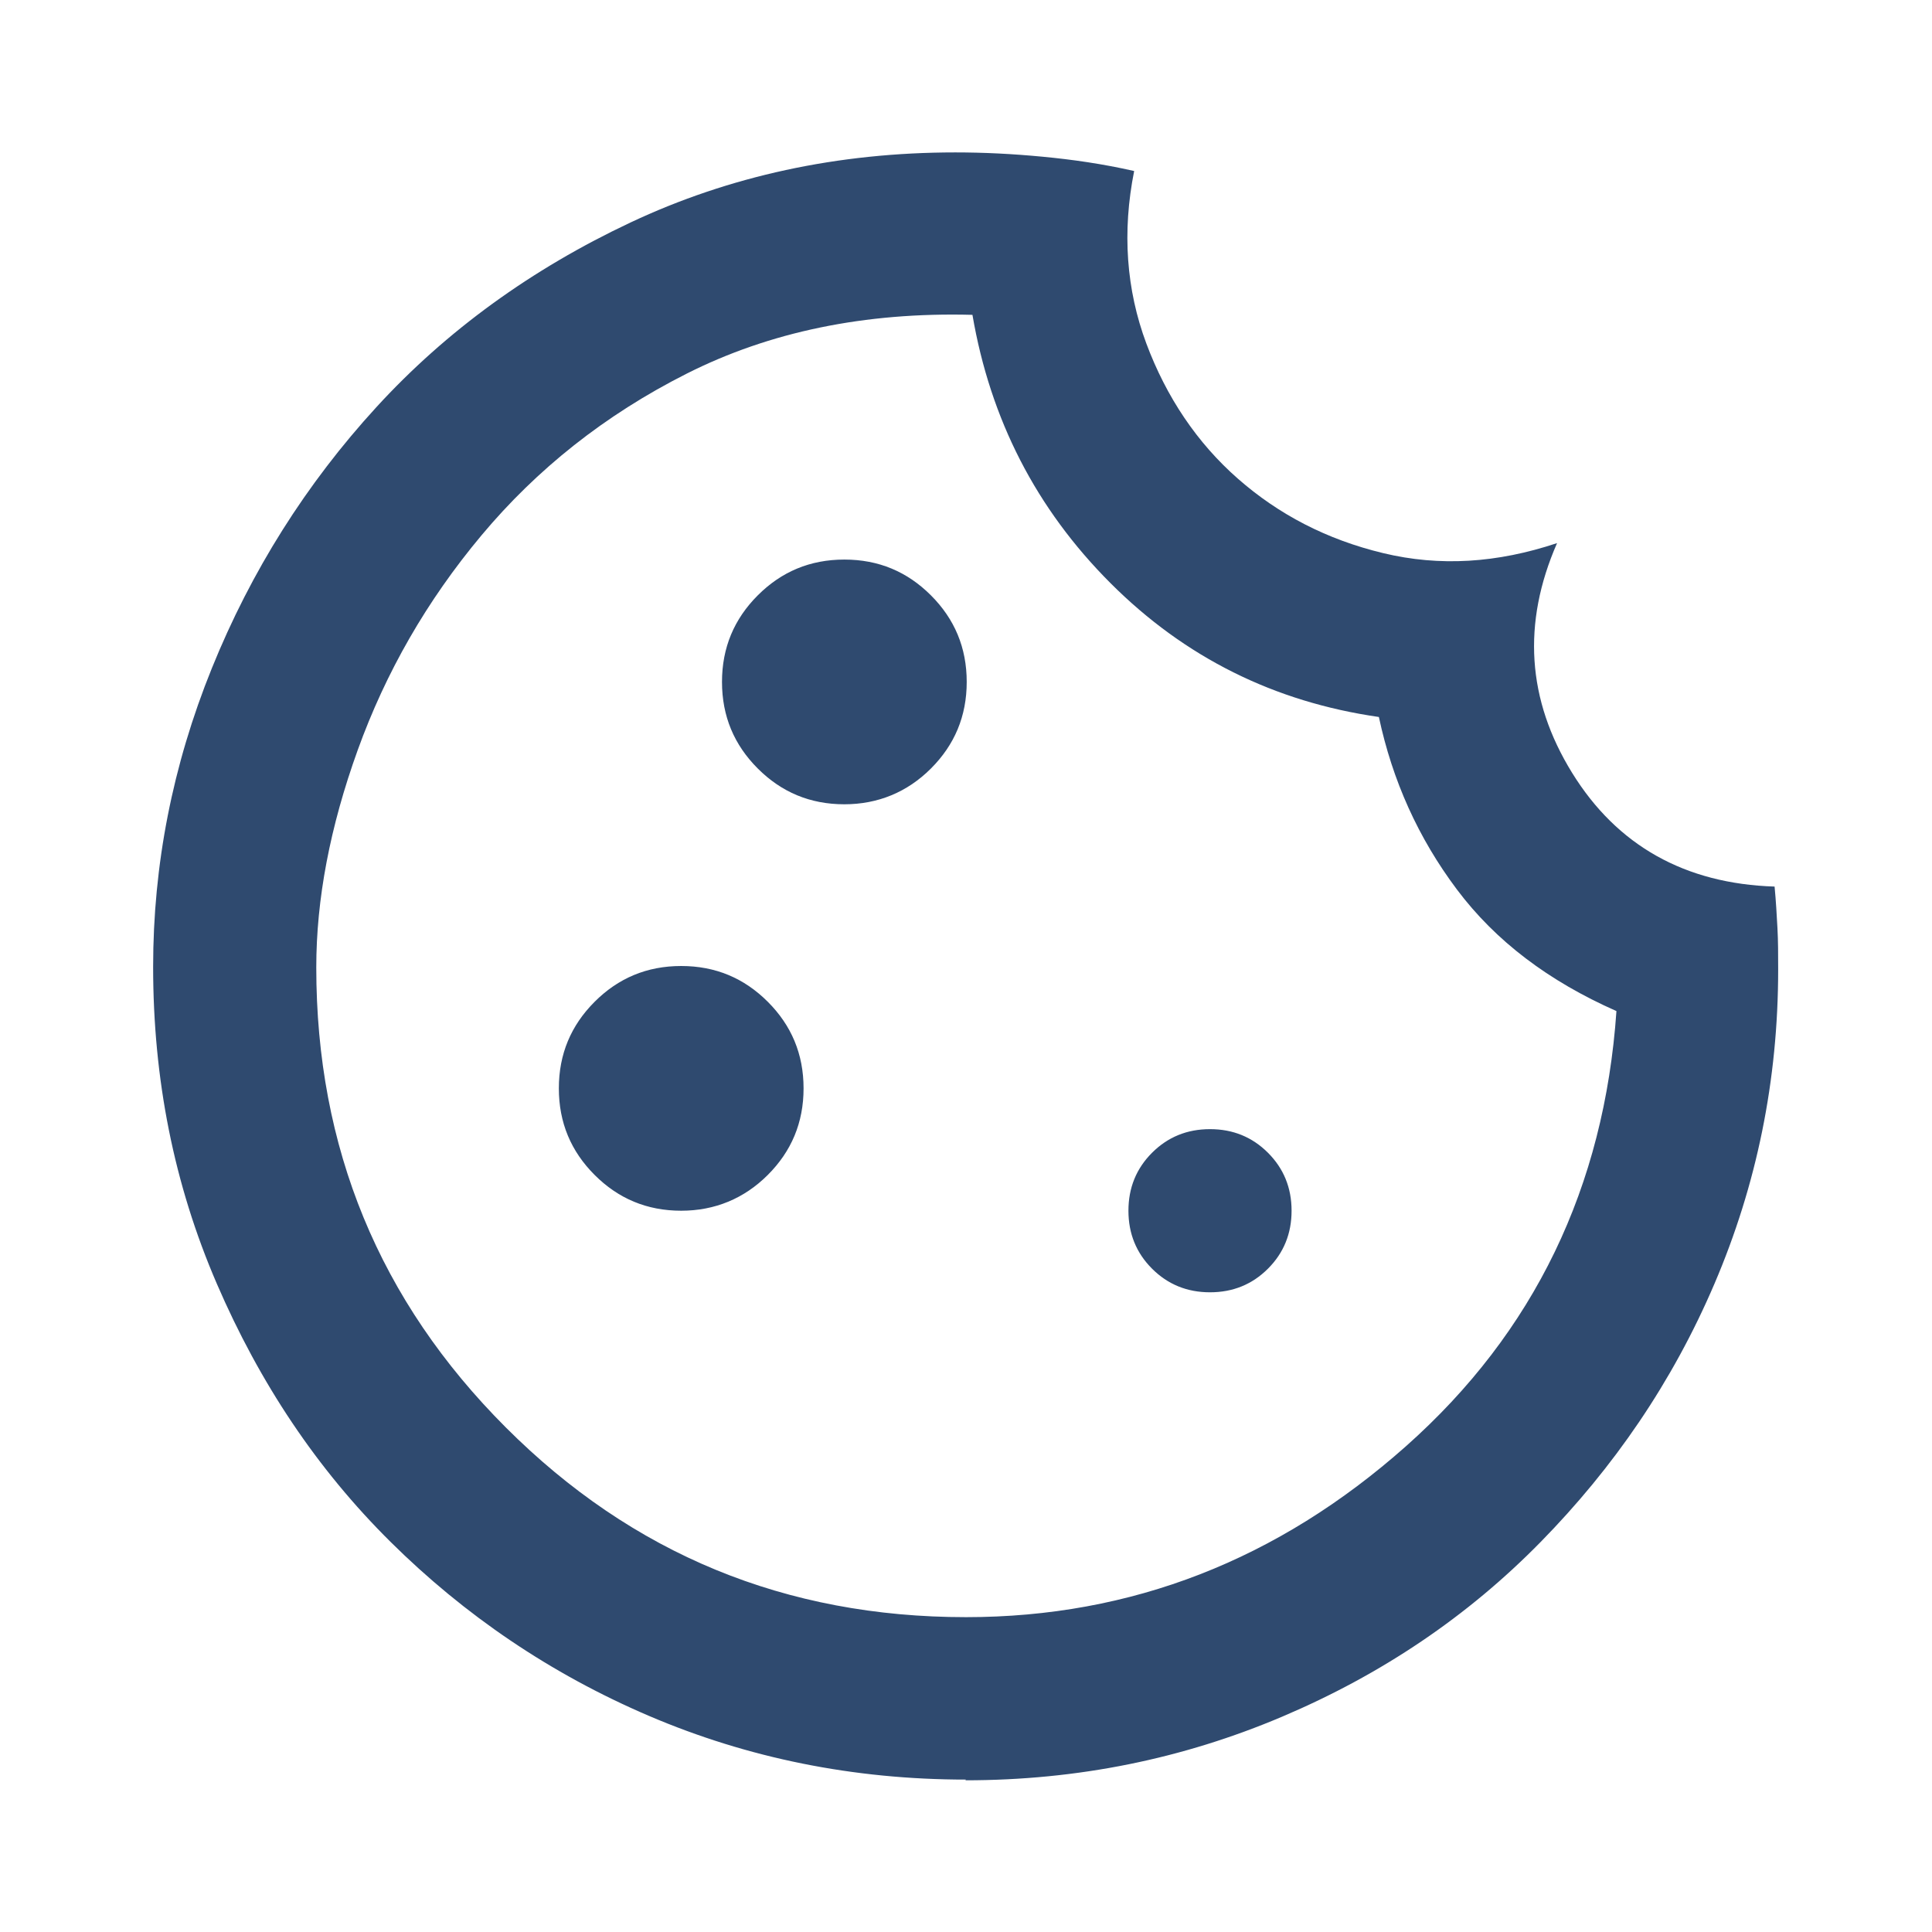 <?xml version="1.0" encoding="UTF-8"?>
<svg id="Layer_2" data-name="Layer 2" xmlns="http://www.w3.org/2000/svg" viewBox="0 0 27 27">
  <defs>
    <style>
      .cls-1 {
        fill: #2f4a6f;
      }
    </style>
  </defs>
  <path class="cls-1" d="M13.5,24.87c-1.57,0-3.05-.3-4.43-.89s-2.58-1.41-3.61-2.43-1.83-2.22-2.43-3.61-.89-2.86-.89-4.43c0-1.42.27-2.81.82-4.17.55-1.36,1.32-2.58,2.3-3.65s2.17-1.93,3.55-2.58,2.9-.98,4.54-.98c.4,0,.8.02,1.22.06.42.04.84.1,1.28.2-.17.85-.11,1.66.17,2.41s.71,1.39,1.28,1.89,1.24.85,2.03,1.04,1.59.14,2.43-.14c-.49,1.12-.42,2.19.21,3.21s1.58,1.55,2.83,1.59c.02.21.03.4.04.58s.01.37.01.58c0,1.55-.3,3.01-.89,4.39s-1.41,2.57-2.43,3.61-2.22,1.85-3.61,2.44-2.86.89-4.43.89ZM11.8,11.24c.47,0,.88-.17,1.21-.5s.5-.73.5-1.21-.17-.88-.5-1.21-.73-.5-1.21-.5-.88.17-1.21.5-.5.73-.5,1.21.17.88.5,1.21.73.5,1.21.5ZM9.52,16.92c.47,0,.88-.17,1.21-.5s.5-.73.5-1.21-.17-.88-.5-1.21-.73-.5-1.21-.5-.88.17-1.21.5-.5.73-.5,1.21.17.88.5,1.21.73.5,1.21.5ZM16.91,18.06c.32,0,.59-.11.81-.33s.33-.49.33-.81-.11-.59-.33-.81-.49-.33-.81-.33-.59.11-.81.33-.33.49-.33.81.11.59.33.81.49.33.81.33ZM13.5,22.6c2.31,0,4.36-.8,6.15-2.39s2.77-3.62,2.94-6.08c-.95-.42-1.69-.98-2.23-1.7-.54-.72-.9-1.52-1.09-2.41-1.46-.21-2.71-.83-3.75-1.87s-1.68-2.29-1.93-3.75c-1.51-.04-2.84.24-3.99.82s-2.1,1.34-2.87,2.26-1.34,1.92-1.73,3-.58,2.09-.58,3.04c0,2.52.88,4.66,2.65,6.43,1.77,1.77,3.91,2.65,6.43,2.65Z"/>
</svg>